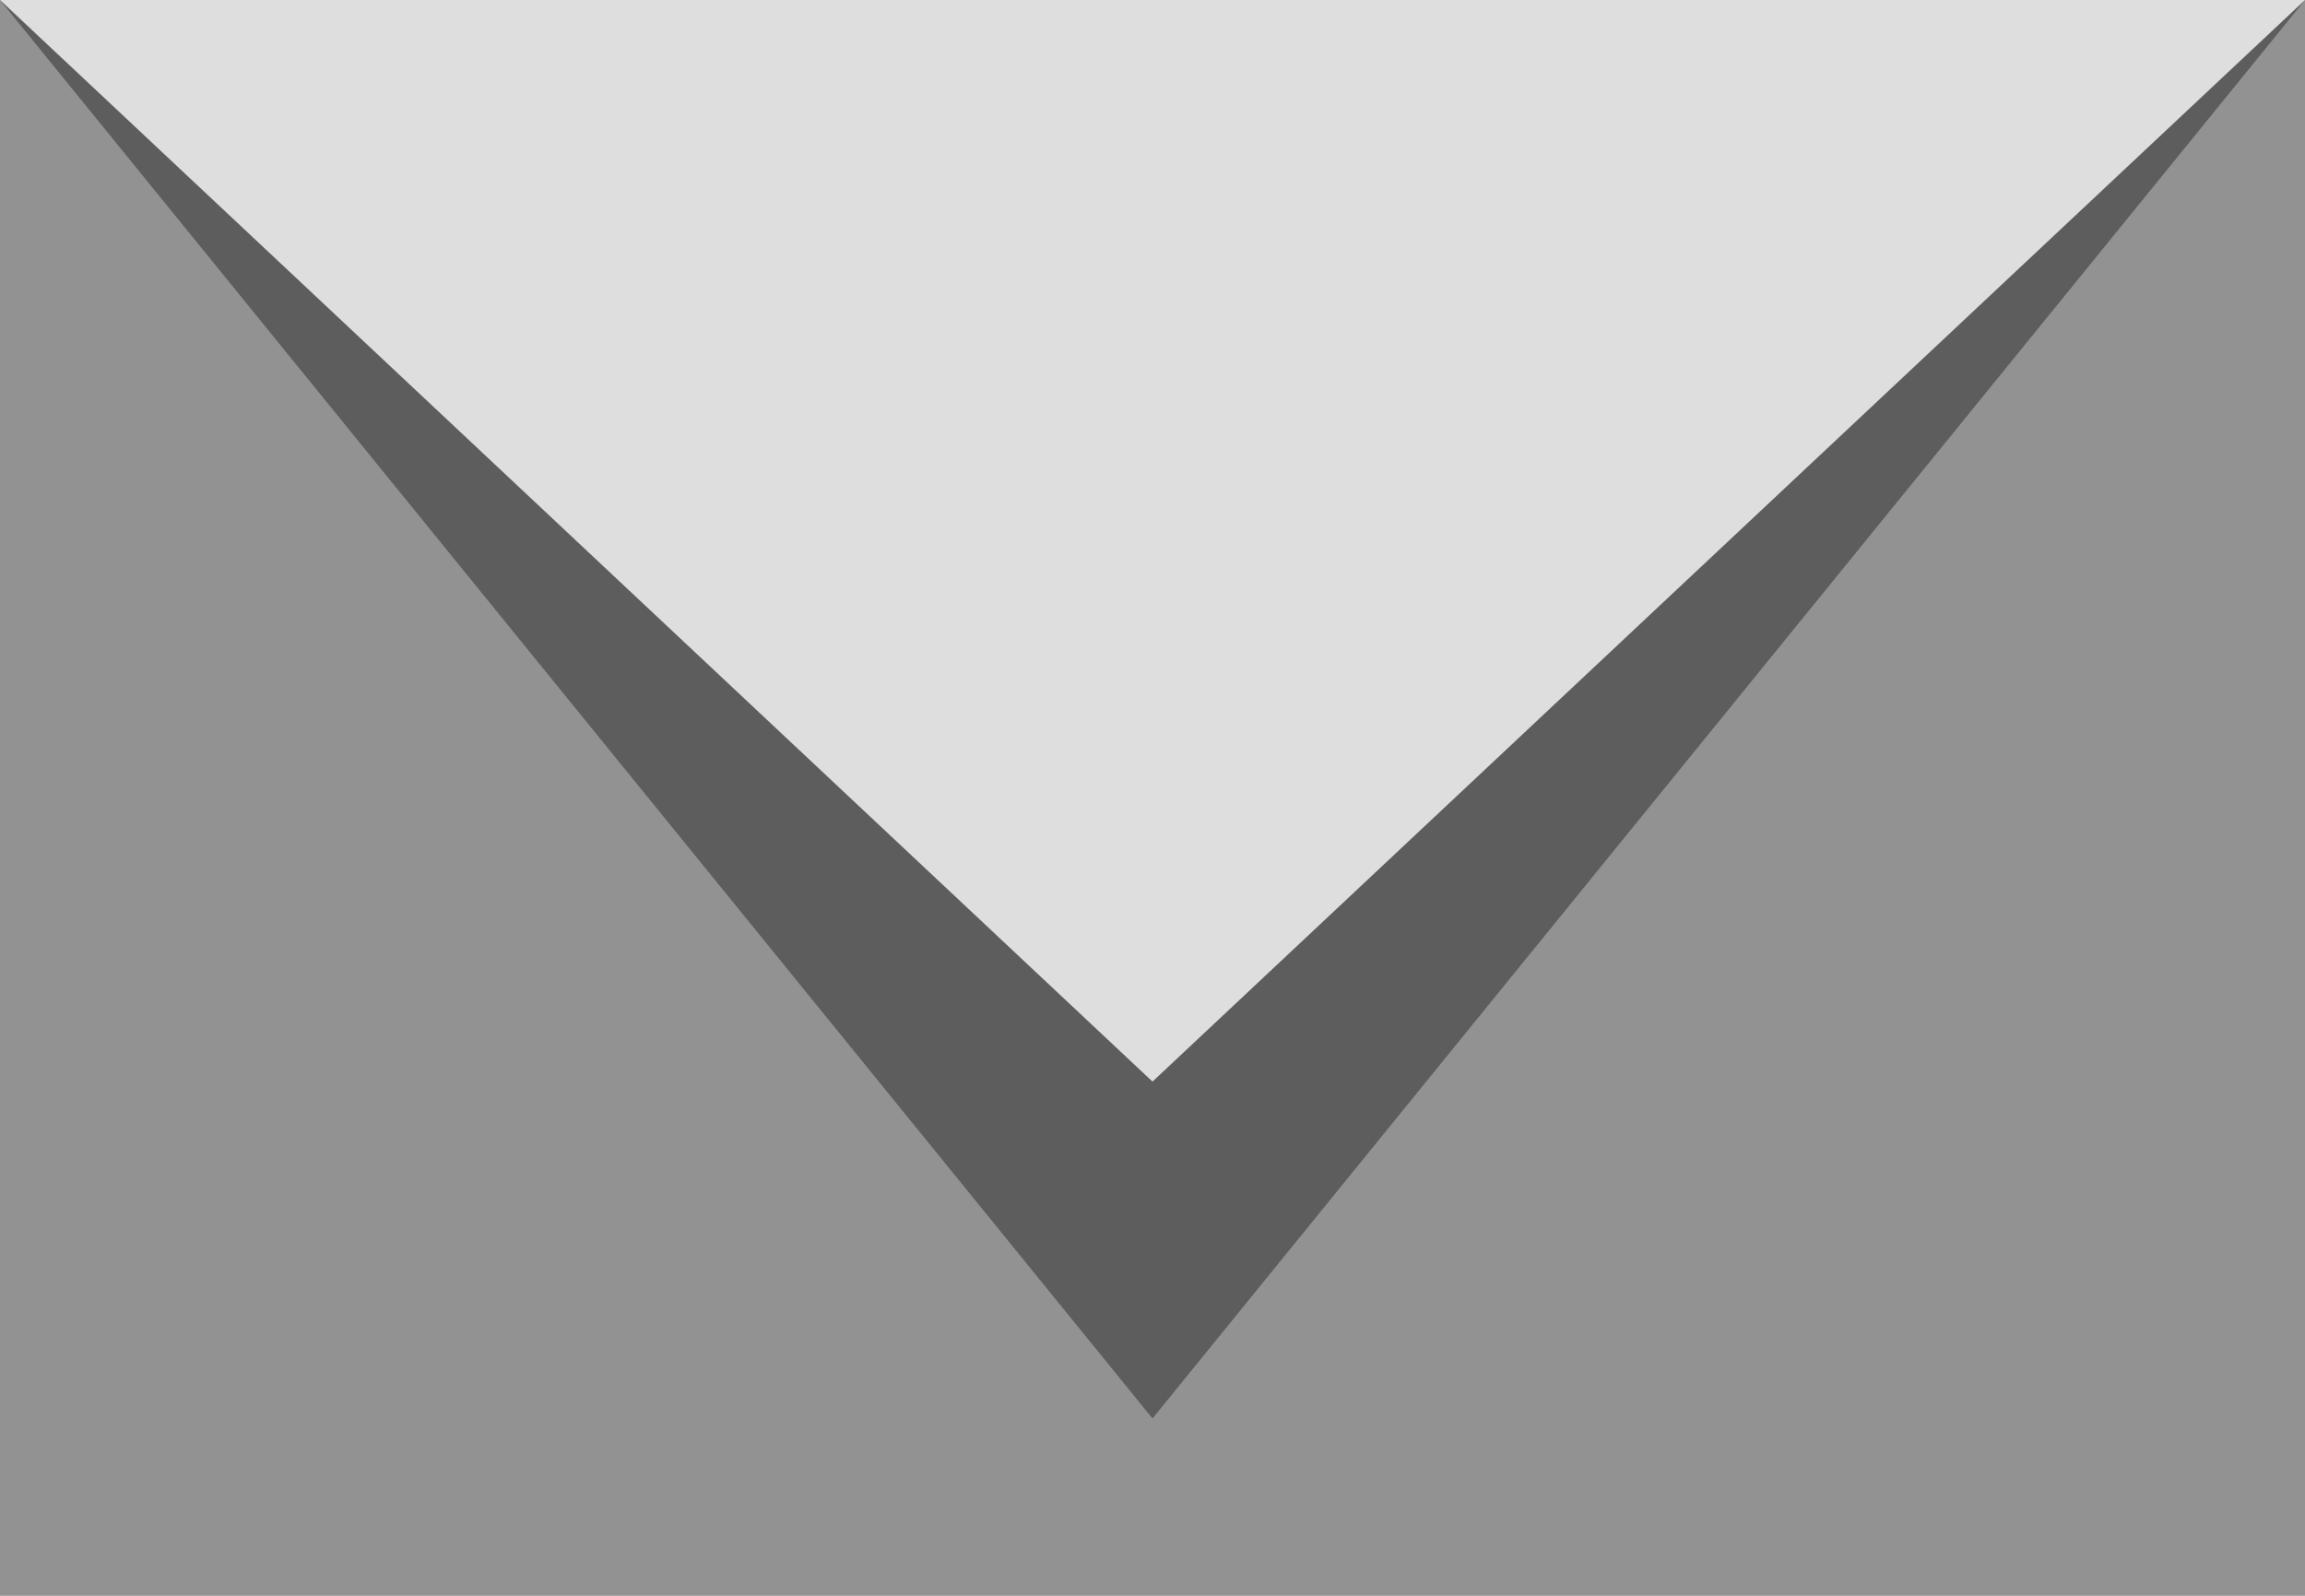<svg width="13" height="9" viewBox="0 0 13 9" fill="none" xmlns="http://www.w3.org/2000/svg">
<g clip-path="url(#clip0_357_5739)">
<path d="M13 0H0V9H13V0Z" fill="#929292"/>
<path d="M0 0L6.5 8L13 0H0Z" fill="#5D5D5D"/>
<path d="M0 0L6.5 6.1L13 0H0Z" fill="#DEDEDE"/>
</g>
<defs>
<clipPath id="clip0_357_5739">
<rect width="13" height="9" fill="white"/>
</clipPath>
</defs>
</svg>
